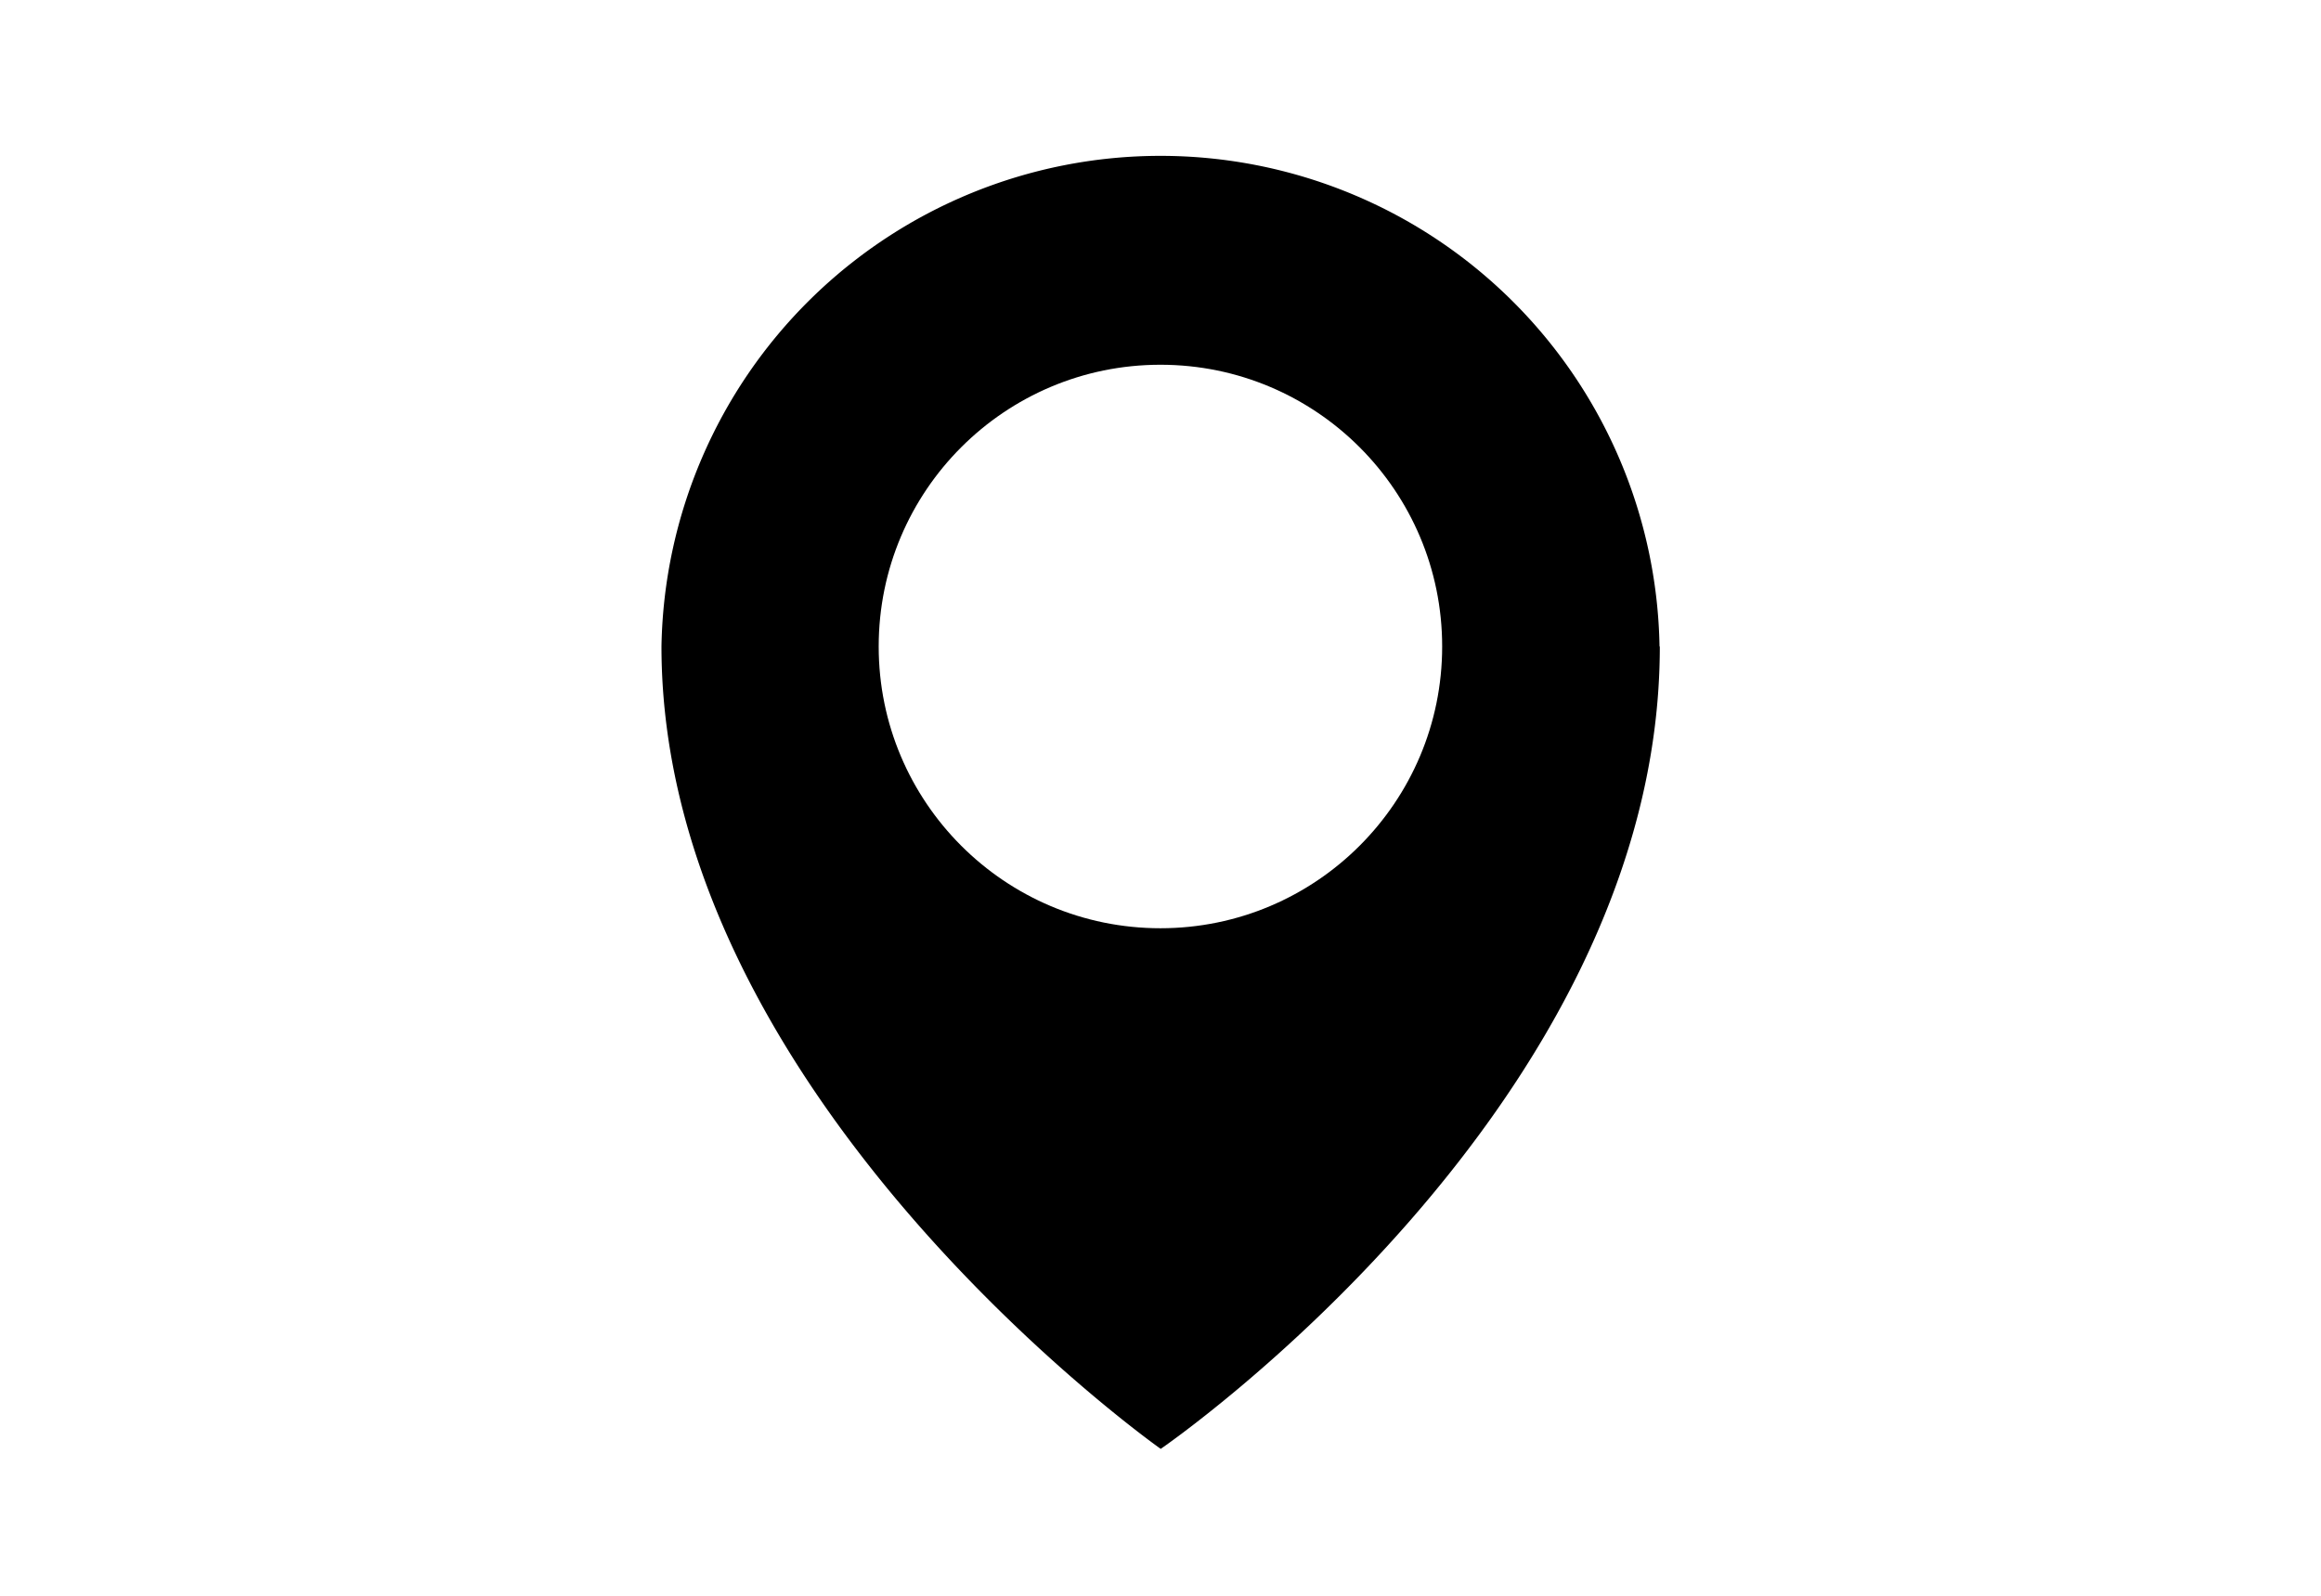 <svg xmlns="http://www.w3.org/2000/svg" viewBox="0 0 160.81 110.6"><g id="レイヤー_2" data-name="レイヤー 2"><g id="文字"><rect width="160.81" height="110.6" style="fill:#fff"/><path d="M115,44.79c0,31.9-34.58,55.59-34.58,55.59S45.83,76,45.83,44.79a34.58,34.58,0,0,1,69.15,0Z"/><circle cx="80.4" cy="44.79" r="19.52" style="fill:#fff"/></g></g></svg>